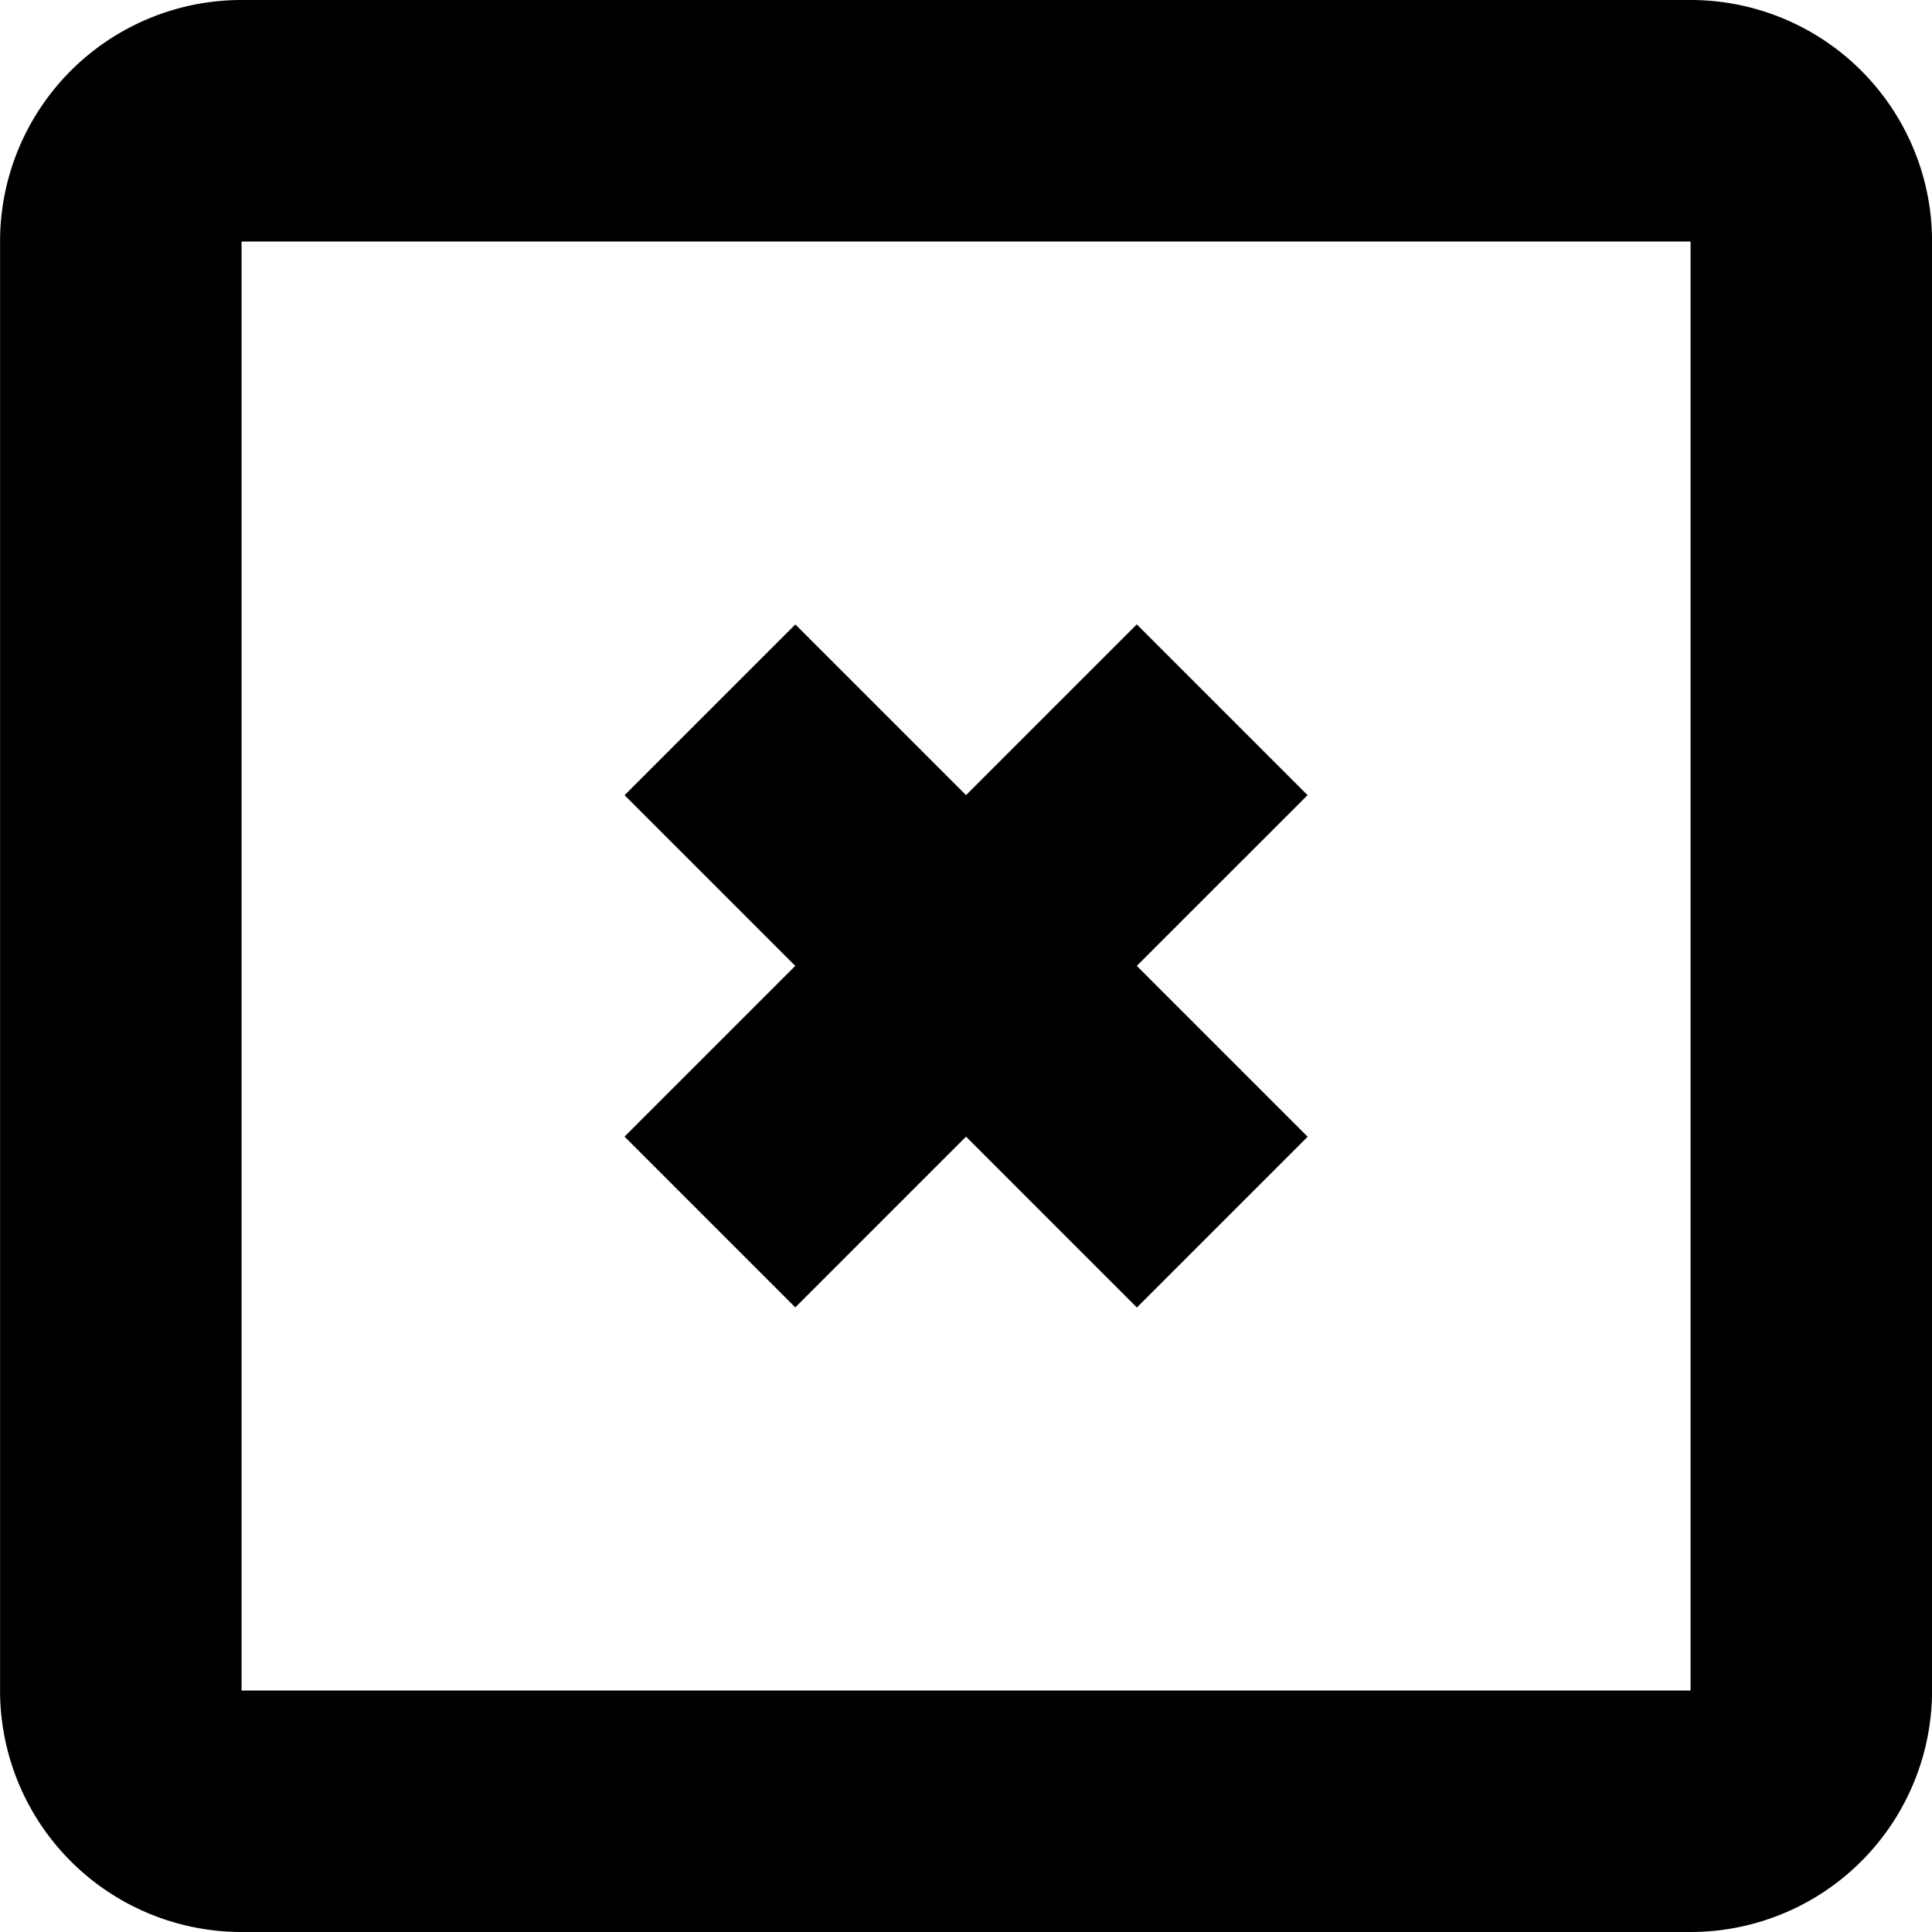 <?xml version="1.0" encoding="utf-8"?>
<!-- Uploaded to: SVG Repo, www.svgrepo.com, Generator: SVG Repo Mixer Tools -->
<svg fill="#000000" width="800px" height="800px" viewBox="0 0 32 32" xmlns="http://www.w3.org/2000/svg">
  <g id="Group_50" data-name="Group 50" transform="translate(-237.999 -175.929)">
    <rect id="Rectangle_11" data-name="Rectangle 11" width="11.999" height="4" transform="translate(248.343 194.755) rotate(-44.999)"/>
    <path id="Path_303" data-name="Path 303" d="M266,175.929H242a4,4,0,0,0-4,4v24a4,4,0,0,0,4,4h24a4,4,0,0,0,4-4v-24A4,4,0,0,0,266,175.929Zm0,28H242v-24h24Z"/>
    <rect id="Rectangle_15" data-name="Rectangle 15" width="4" height="12" transform="translate(248.344 189.1) rotate(-45)"/>
  </g>
</svg>